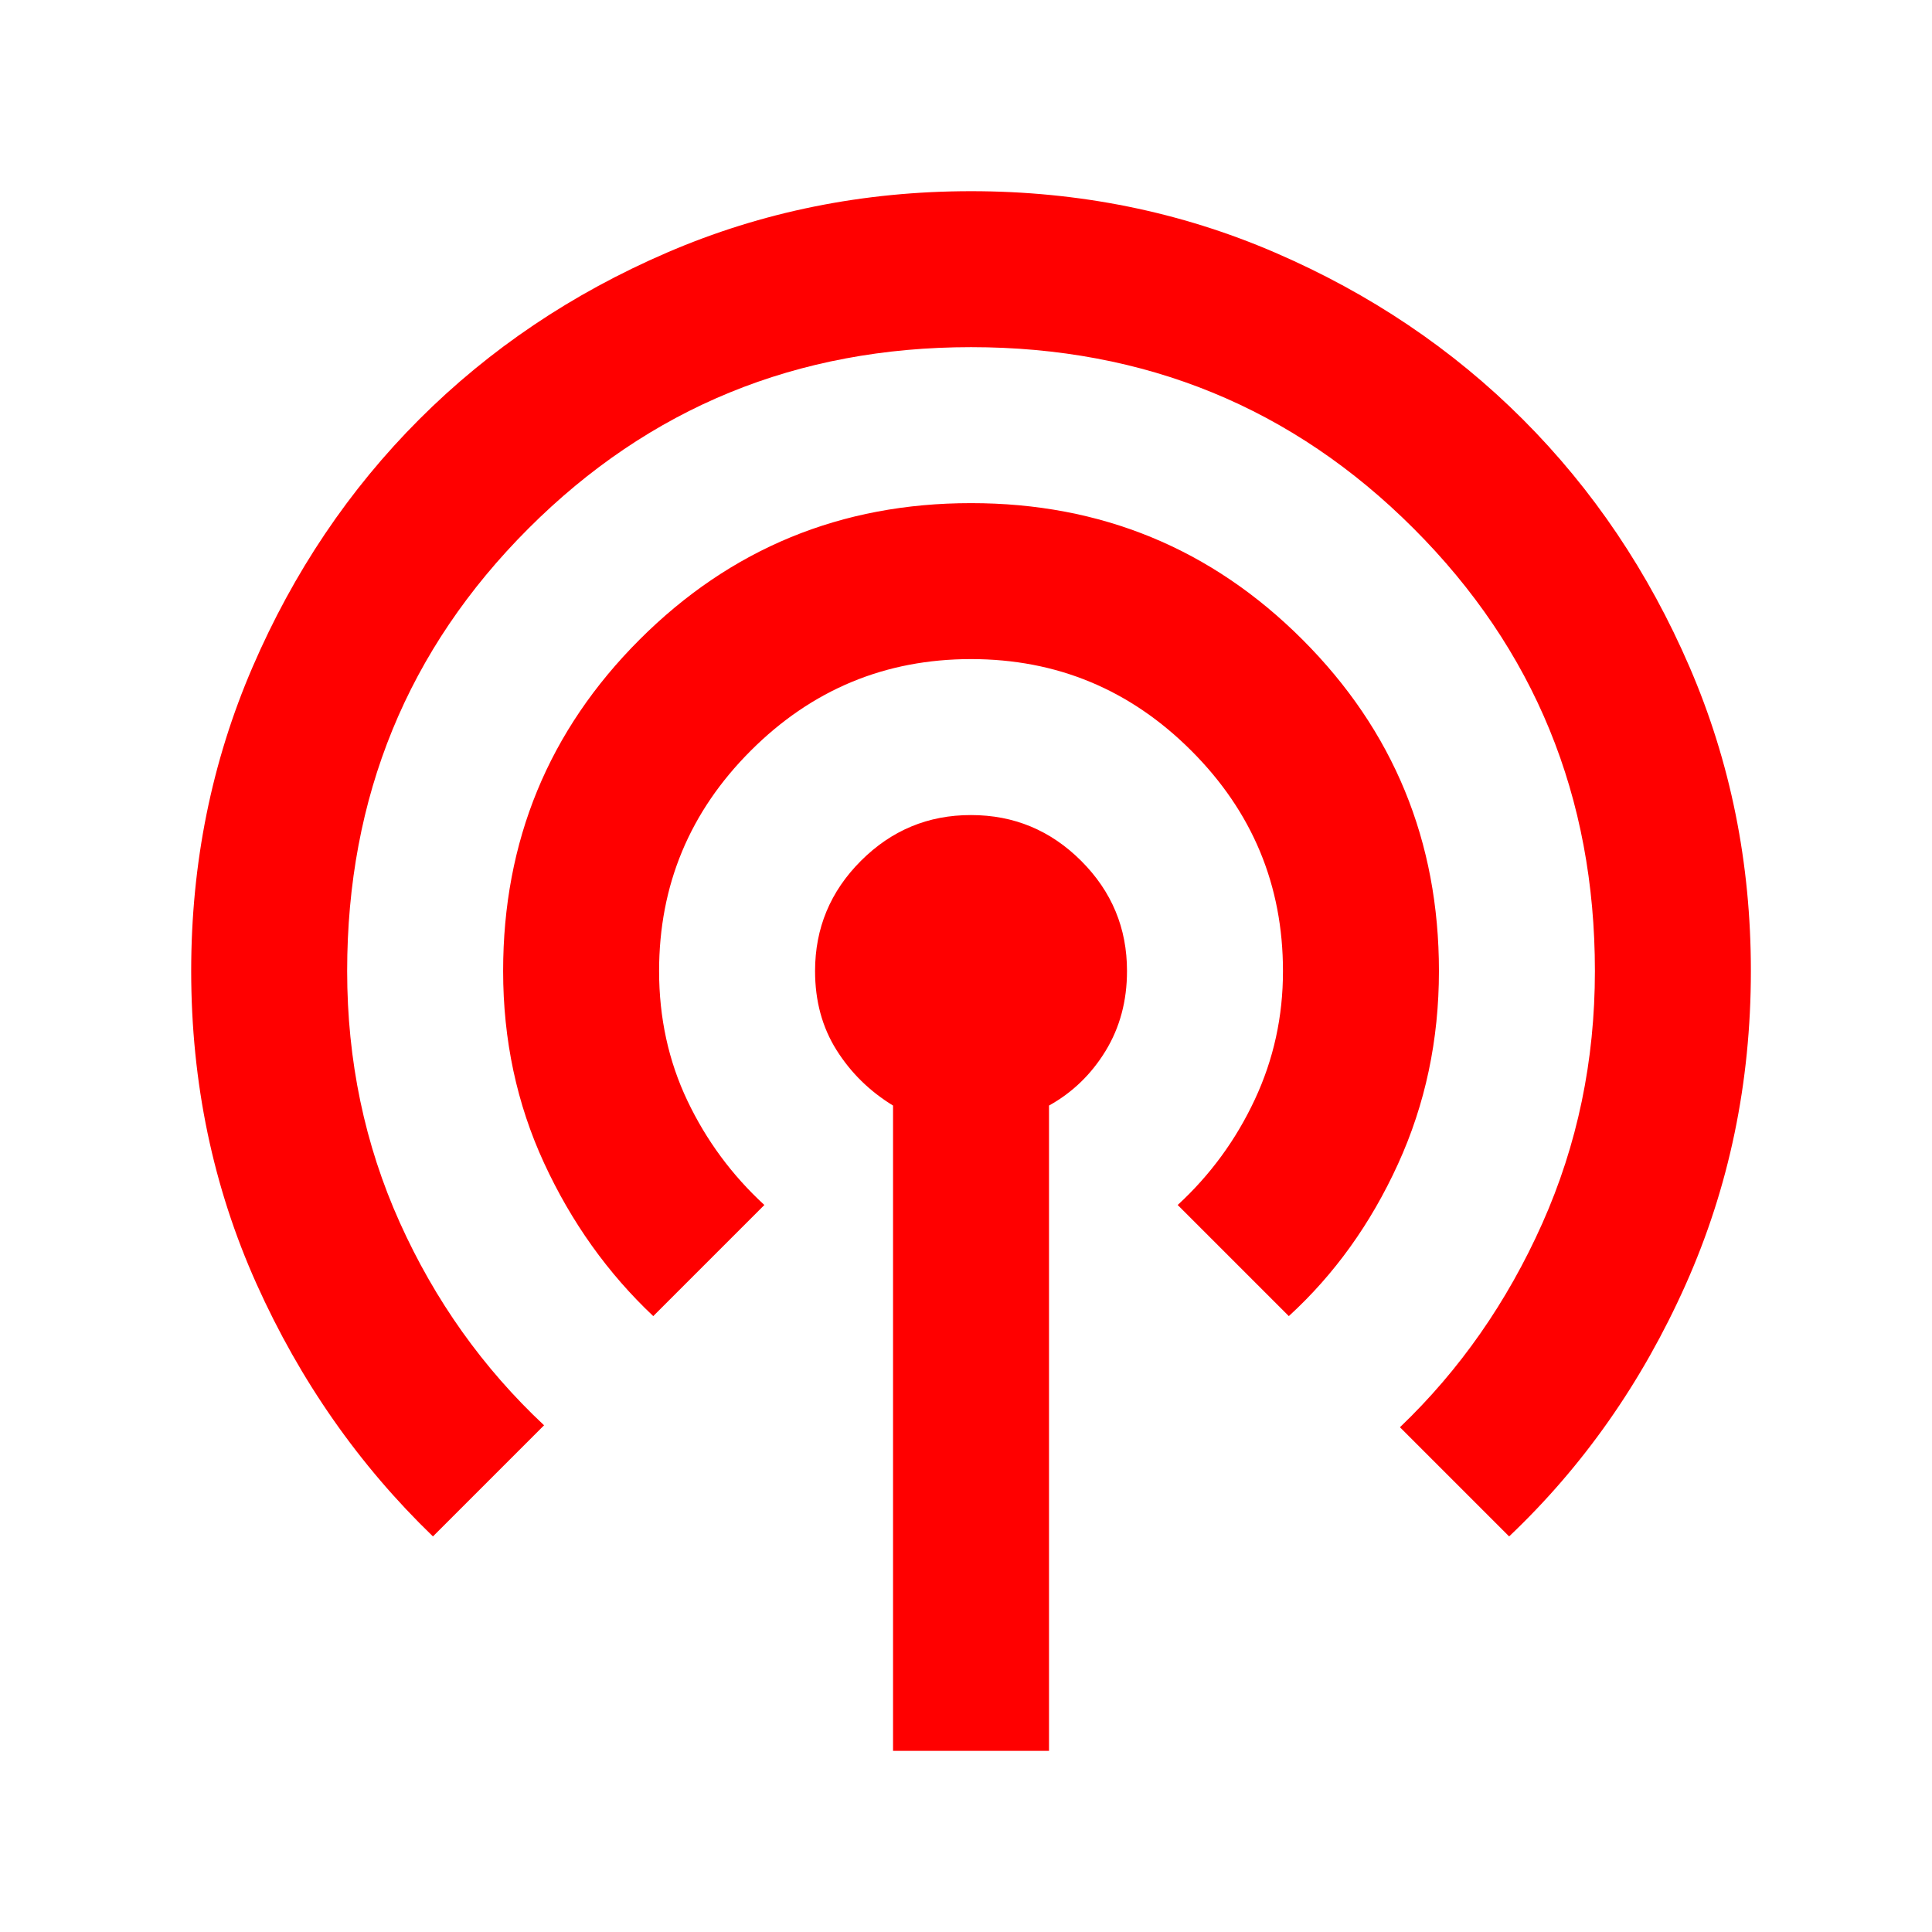<svg width="192px" height="192px" viewBox="0 0 192 192" version="1.1" xmlns="http://www.w3.org/2000/svg" xmlns:xlink="http://www.w3.org/1999/xlink">
    <g id="Mild-option" stroke="none" stroke-width="1" fill="none" fill-rule="evenodd">
        <g id="Concept-01_Article_podcast" transform="translate(-447, -241)">
            <g id="Group-10" transform="translate(375, 188)">
                <g id="material-symbols:podcasts-copy-2" transform="translate(72, 53)">
                    <rect id="ViewBox" x="0" y="0" width="192" height="192"></rect>
                    <path d="M88.75,174 L88.75,109.869 C86.425,108.448 84.552,106.609 83.131,104.351 C81.71,102.093 81,99.476 81,96.5 C81,92.237 82.519,88.587 85.557,85.549 C88.595,82.511 92.243,80.995 96.5,81 C100.762,81 104.413,82.519 107.451,85.557 C110.489,88.595 112.005,92.243 112,96.5 C112,99.471 111.29,102.119 109.869,104.444 C108.448,106.769 106.575,108.577 104.25,109.869 L104.25,174 L88.75,174 Z M43.025,152.688 C35.662,145.583 29.819,137.219 25.494,127.593 C21.17,117.968 19.005,107.603 19,96.5 C19,85.779 21.036,75.704 25.107,66.275 C29.178,56.846 34.699,48.644 41.669,41.669 C48.644,34.694 56.846,29.173 66.275,25.107 C75.704,21.041 85.779,19.005 96.5,19 C107.221,19 117.296,21.036 126.725,25.107 C136.154,29.178 144.356,34.699 151.331,41.669 C158.306,48.644 163.829,56.846 167.901,66.275 C171.972,75.704 174.005,85.779 174,96.5 C174,107.608 171.835,118.006 167.505,127.694 C163.176,137.381 157.332,145.713 149.975,152.688 L139.125,141.838 C145.067,136.154 149.781,129.404 153.269,121.587 C156.756,113.77 158.5,105.407 158.5,96.5 C158.5,79.192 152.494,64.531 140.481,52.519 C128.469,40.506 113.808,34.5 96.5,34.5 C79.192,34.5 64.531,40.506 52.519,52.519 C40.506,64.531 34.5,79.192 34.5,96.5 C34.5,105.412 36.244,113.744 39.731,121.494 C43.219,129.244 47.998,135.96 54.069,141.644 L43.025,152.688 Z M64.919,130.794 C60.398,126.531 56.781,121.46 54.069,115.581 C51.356,109.701 50,103.341 50,96.5 C50,83.583 54.521,72.604 63.562,63.562 C72.604,54.521 83.583,50 96.5,50 C109.417,50 120.396,54.521 129.437,63.562 C138.479,72.604 143,83.583 143,96.5 C143,103.346 141.644,109.74 138.931,115.681 C136.219,121.623 132.602,126.66 128.081,130.794 L117.037,119.75 C120.267,116.779 122.819,113.292 124.694,109.287 C126.57,105.283 127.505,101.021 127.5,96.5 C127.5,87.975 124.465,80.677 118.394,74.606 C112.323,68.535 105.025,65.5 96.5,65.5 C87.975,65.5 80.677,68.535 74.606,74.606 C68.535,80.677 65.5,87.975 65.5,96.5 C65.5,101.15 66.438,105.446 68.313,109.388 C70.189,113.33 72.738,116.784 75.962,119.75 L64.919,130.794 Z" id="Shape" fill="#FF0000" fill-rule="nonzero"></path>
                </g>
            </g>
        </g>
    </g>
</svg>